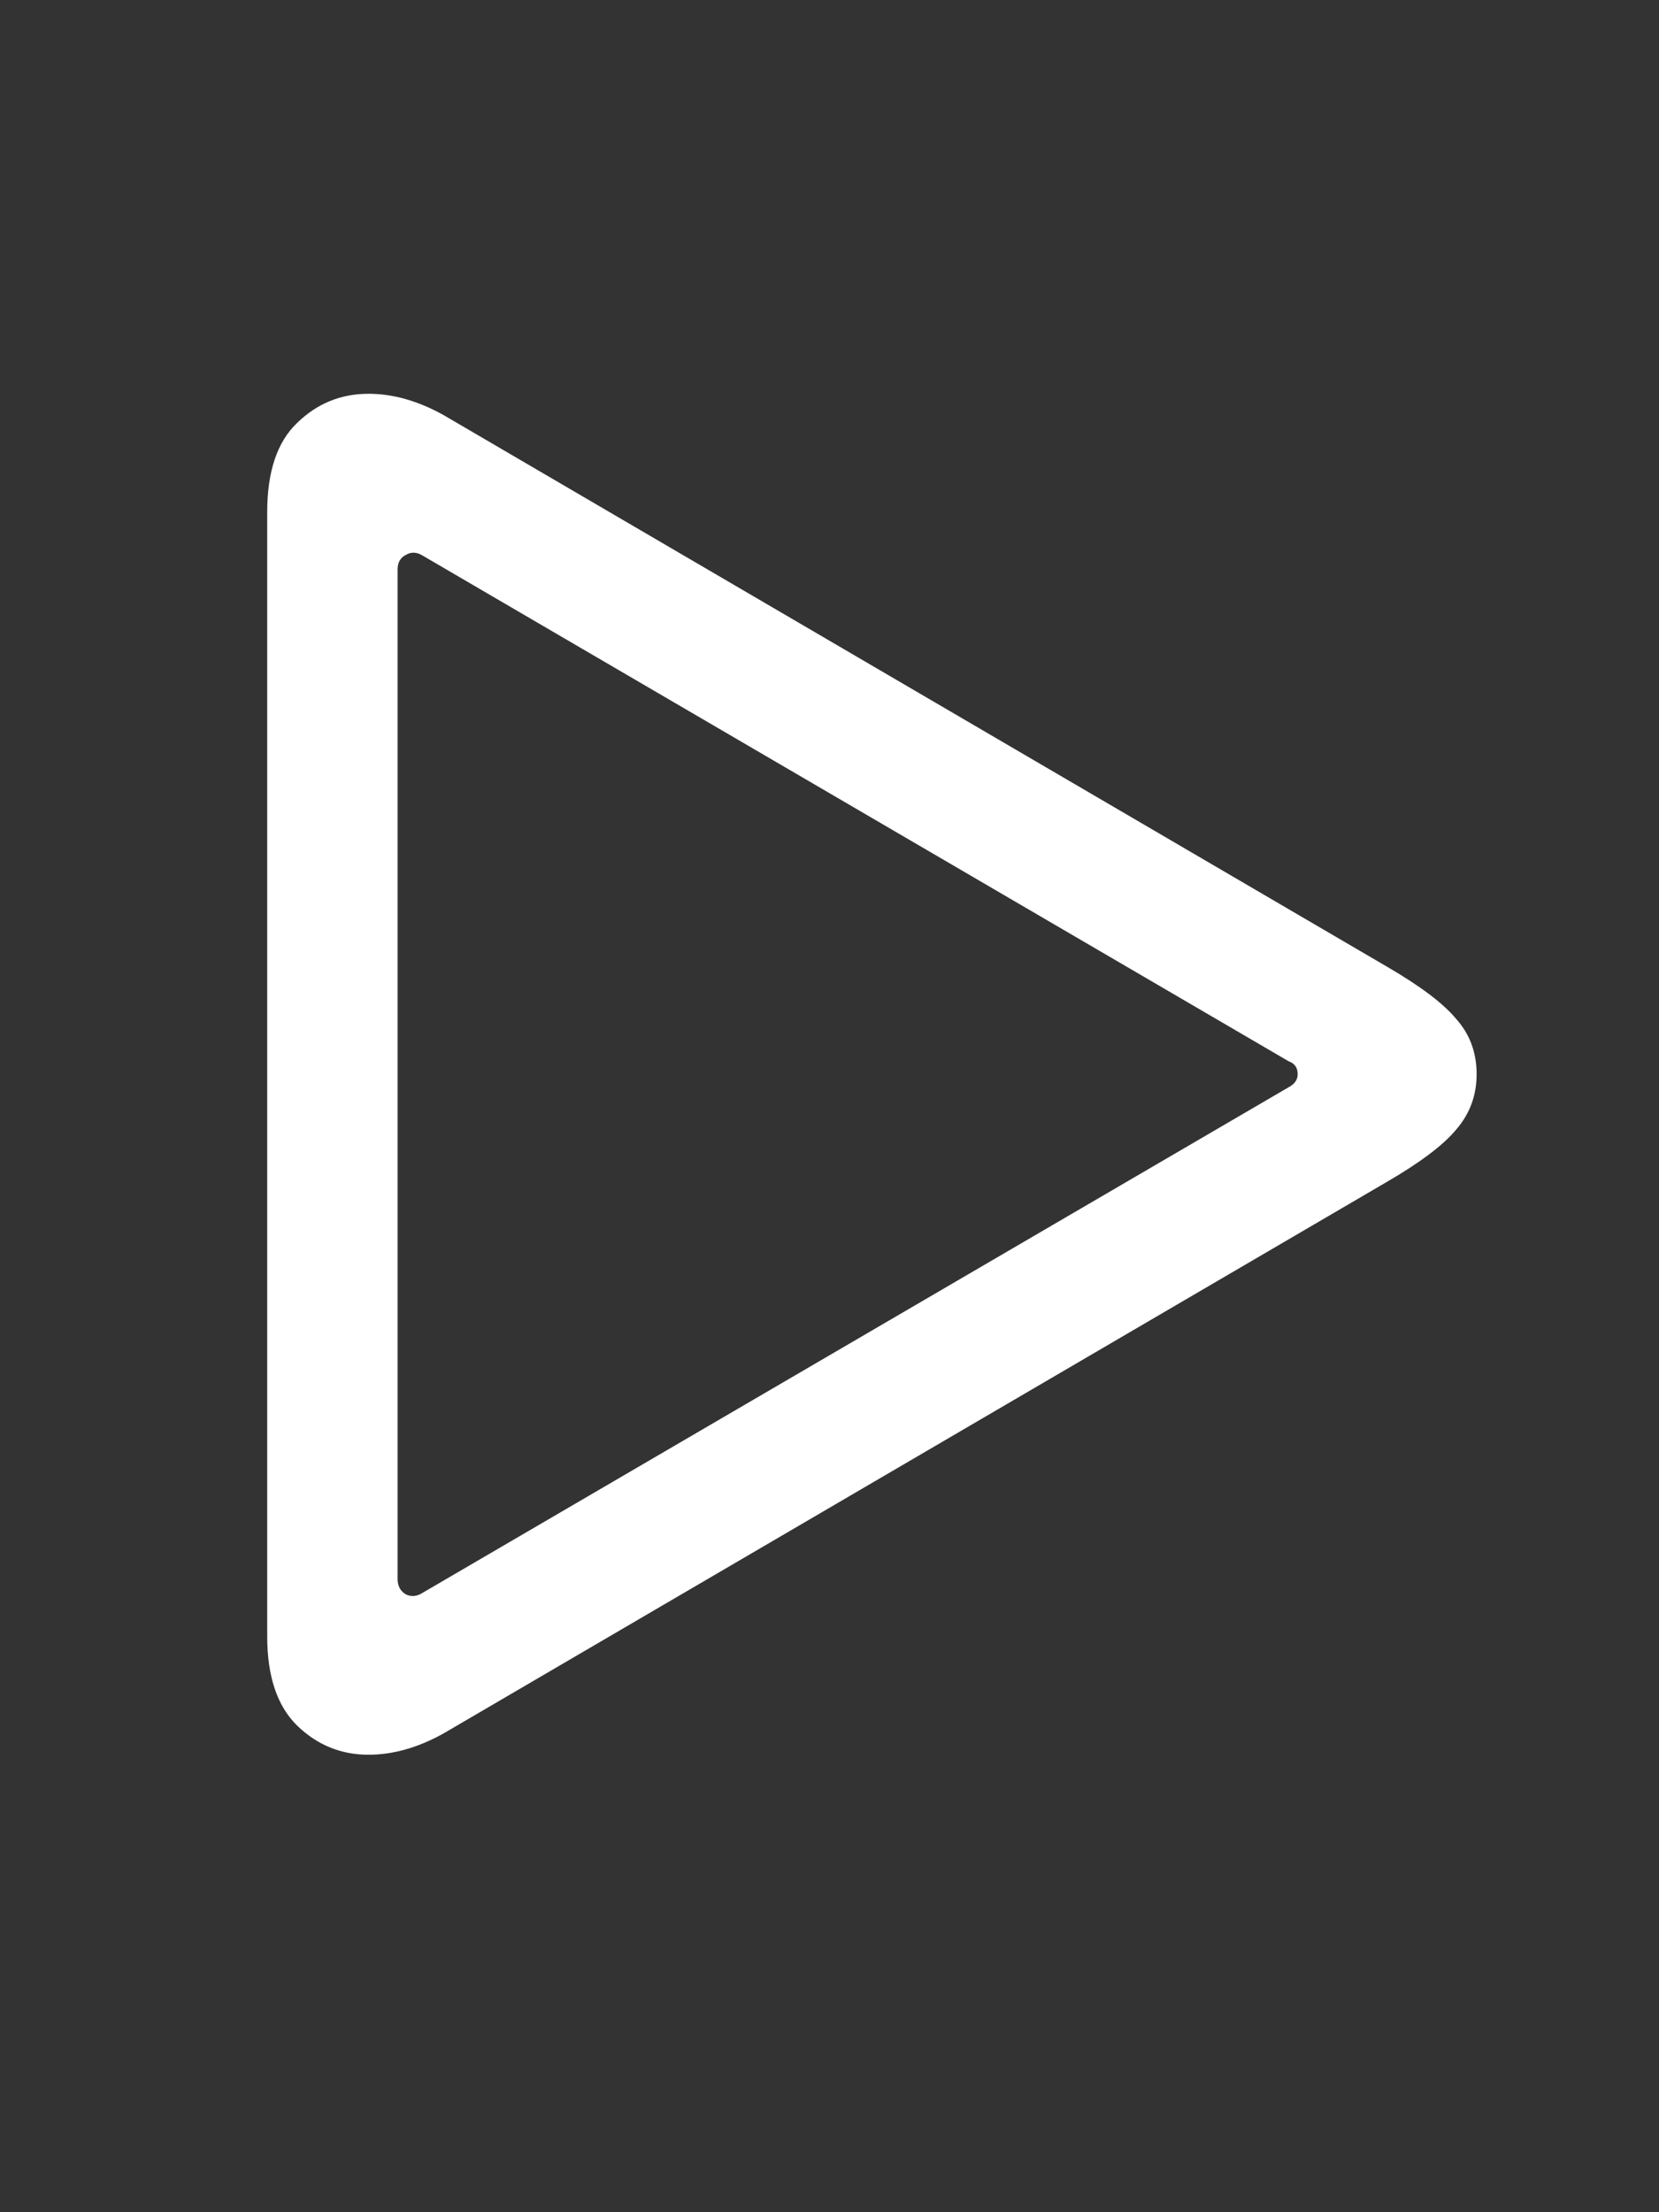 <svg width="15" height="20" viewBox="0 0 15 20" fill="none" xmlns="http://www.w3.org/2000/svg">
<rect x="0" y="0" width="15" height="20" fill="#333333" stroke="none"/>
<path d="M2.416 14.795V4.629C2.416 4.263 2.507 3.994 2.687 3.823C2.868 3.647 3.083 3.56 3.332 3.56C3.552 3.56 3.776 3.623 4.006 3.75L12.538 8.738C12.841 8.914 13.051 9.072 13.168 9.214C13.29 9.351 13.351 9.517 13.351 9.712C13.351 9.902 13.29 10.068 13.168 10.21C13.051 10.352 12.841 10.51 12.538 10.686L4.006 15.674C3.776 15.801 3.552 15.864 3.332 15.864C3.083 15.864 2.868 15.776 2.687 15.601C2.507 15.425 2.416 15.156 2.416 14.795ZM3.595 14.275C3.595 14.338 3.62 14.385 3.669 14.414C3.718 14.438 3.769 14.434 3.823 14.399L11.652 9.829C11.706 9.8 11.733 9.761 11.733 9.712C11.733 9.653 11.706 9.614 11.652 9.595L3.823 5.024C3.769 4.99 3.718 4.988 3.669 5.017C3.62 5.042 3.595 5.085 3.595 5.149V14.275Z" fill="white"/>
</svg>
